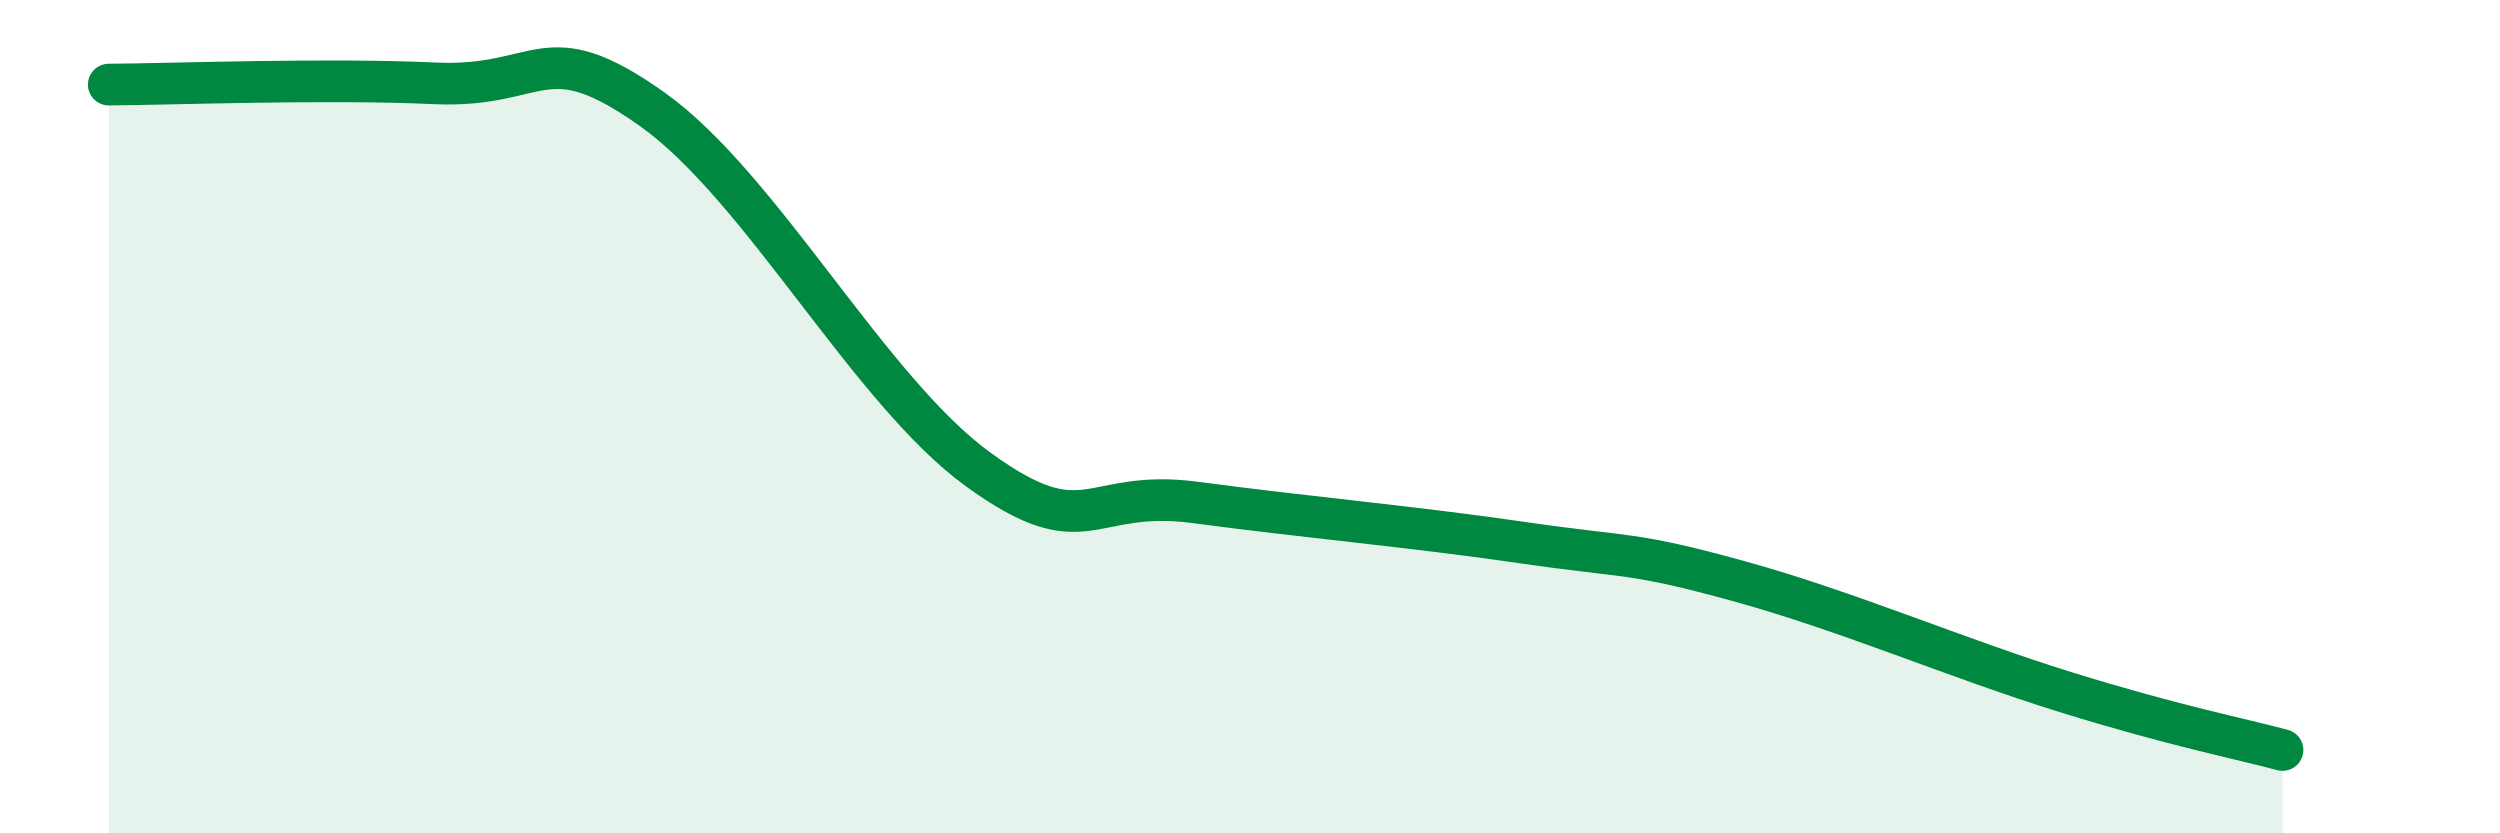 
    <svg width="60" height="20" viewBox="0 0 60 20" xmlns="http://www.w3.org/2000/svg">
      <path
        d="M 2.61,2.03 C 4.17,2.02 7.82,1.88 10.43,2 C 13.04,2.12 13.04,0.77 15.65,2.62 C 18.26,4.47 20.87,9.38 23.48,11.27 C 26.09,13.16 26.09,11.71 28.7,12.06 C 31.31,12.41 33.91,12.64 36.52,13.02 C 39.13,13.4 39.13,13.23 41.74,13.95 C 44.35,14.67 46.96,15.8 49.57,16.61 C 52.18,17.42 53.74,17.72 54.78,18L54.78 20L2.61 20Z"
        fill="#008740"
        opacity="0.1"
        stroke-linecap="round"
        stroke-linejoin="round"
      />
      <path
        d="M 2.61,2.03 C 4.17,2.02 7.82,1.88 10.43,2 C 13.04,2.12 13.04,0.77 15.65,2.62 C 18.26,4.47 20.87,9.38 23.48,11.27 C 26.09,13.16 26.09,11.71 28.7,12.06 C 31.31,12.41 33.91,12.64 36.52,13.02 C 39.13,13.4 39.13,13.23 41.74,13.95 C 44.35,14.67 46.96,15.8 49.57,16.61 C 52.18,17.42 53.74,17.72 54.78,18"
        stroke="#008740"
        stroke-width="1"
        fill="none"
        stroke-linecap="round"
        stroke-linejoin="round"
      />
    </svg>
  